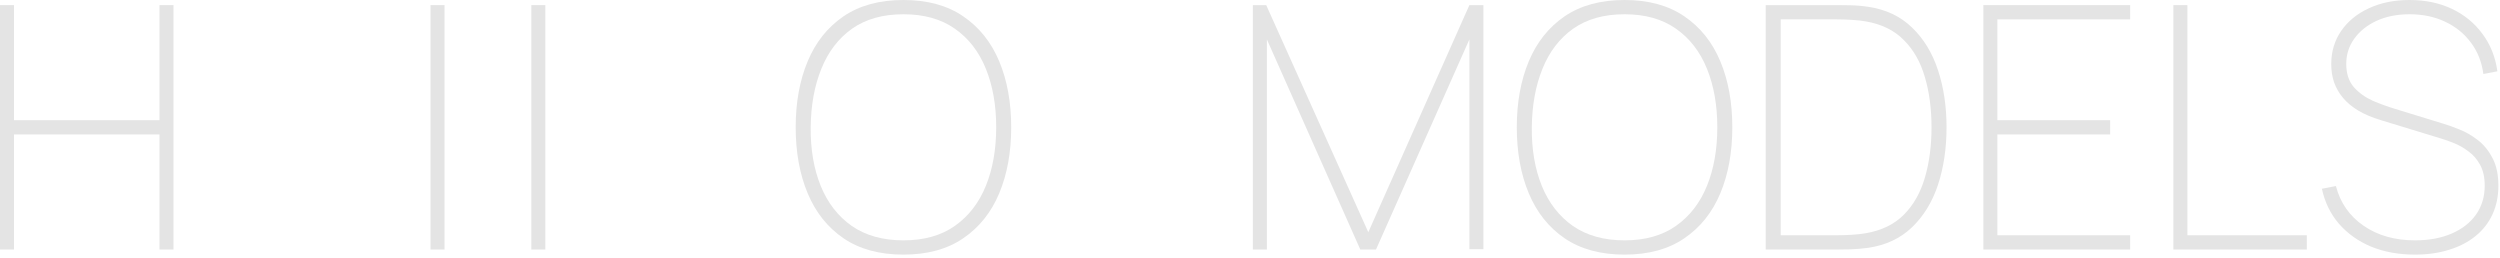 <?xml version="1.0" encoding="UTF-8"?> <svg xmlns="http://www.w3.org/2000/svg" width="271" height="28" viewBox="0 0 271 28" fill="none"><path d="M97.934 27.6C95.342 27.6 93.178 27.011 91.442 25.834C89.718 24.656 88.422 23.031 87.554 20.958C86.686 18.884 86.252 16.499 86.252 13.8C86.252 11.101 86.686 8.715 87.554 6.642C88.422 4.569 89.718 2.944 91.442 1.766C93.178 0.589 95.342 0 97.934 0C100.526 0 102.684 0.589 104.407 1.766C106.143 2.944 107.445 4.569 108.313 6.642C109.181 8.715 109.615 11.101 109.615 13.8C109.615 16.499 109.181 18.884 108.313 20.958C107.445 23.031 106.143 24.656 104.407 25.834C102.684 27.011 100.526 27.6 97.934 27.6ZM97.934 26.054C100.164 26.054 102.02 25.533 103.503 24.49C104.998 23.436 106.119 21.988 106.867 20.148C107.614 18.308 107.988 16.192 107.988 13.8C107.988 11.408 107.614 9.292 106.867 7.452C106.119 5.6 104.998 4.152 103.503 3.11C102.02 2.067 100.164 1.546 97.934 1.546C95.703 1.546 93.847 2.067 92.364 3.11C90.893 4.152 89.784 5.6 89.037 7.452C88.289 9.292 87.903 11.408 87.879 13.8C87.855 16.192 88.217 18.308 88.964 20.148C89.712 21.988 90.833 23.436 92.328 24.49C93.835 25.533 95.703 26.054 97.934 26.054Z" fill="#E4E4E4"></path><path d="M57.596 27.049V0.553H59.115V27.049H57.596Z" fill="#E4E4E4"></path><path d="M46.668 27.049V0.553H48.187V27.049H46.668Z" fill="#E4E4E4"></path><path d="M0 27.049V0.553H1.519V13.028H17.288V0.553H18.806V27.049H17.288V14.573H1.519V27.049H0Z" fill="#E4E4E4"></path><path d="M261.784 27.6C260.024 27.6 258.438 27.312 257.028 26.735C255.629 26.146 254.466 25.318 253.538 24.251C252.622 23.184 252.007 21.921 251.693 20.461L253.212 20.166C253.683 21.982 254.683 23.417 256.214 24.472C257.745 25.527 259.602 26.054 261.784 26.054C263.303 26.054 264.629 25.809 265.762 25.318C266.895 24.828 267.775 24.141 268.402 23.258C269.029 22.362 269.343 21.32 269.343 20.13C269.343 19.234 269.18 18.486 268.854 17.885C268.529 17.284 268.113 16.799 267.607 16.431C267.112 16.051 266.594 15.75 266.051 15.53C265.509 15.309 265.027 15.137 264.605 15.014L258.095 13.027C257.154 12.745 256.341 12.402 255.654 11.997C254.978 11.592 254.424 11.132 253.99 10.617C253.556 10.102 253.23 9.537 253.013 8.924C252.808 8.311 252.706 7.654 252.706 6.955C252.706 5.606 253.062 4.41 253.773 3.367C254.496 2.312 255.497 1.49 256.775 0.902C258.053 0.301 259.529 0 261.205 0C262.905 0 264.43 0.319 265.78 0.957C267.13 1.595 268.233 2.496 269.089 3.662C269.957 4.815 270.5 6.17 270.717 7.728L269.198 8.022C269.029 6.734 268.583 5.606 267.86 4.637C267.136 3.655 266.202 2.895 265.057 2.355C263.912 1.815 262.628 1.546 261.205 1.546C259.843 1.546 258.643 1.785 257.607 2.263C256.582 2.742 255.78 3.386 255.201 4.195C254.623 5.005 254.333 5.913 254.333 6.918C254.333 7.973 254.611 8.82 255.165 9.458C255.732 10.083 256.419 10.574 257.227 10.93C258.035 11.273 258.806 11.555 259.541 11.776L264.93 13.432C265.388 13.567 265.949 13.769 266.612 14.039C267.275 14.297 267.926 14.671 268.565 15.162C269.216 15.652 269.752 16.302 270.174 17.112C270.608 17.909 270.825 18.915 270.825 20.13C270.825 21.27 270.614 22.301 270.192 23.221C269.77 24.141 269.162 24.926 268.366 25.576C267.57 26.226 266.618 26.723 265.509 27.066C264.4 27.422 263.158 27.6 261.784 27.6Z" fill="#E4E4E4"></path><path d="M235.594 27.049V0.553H237.113V25.503H250.06V27.049H235.594Z" fill="#E4E4E4"></path><path d="M214.996 27.049V0.553H230.909V2.098H216.515V13.028H228.739V14.573H216.515V25.503H230.909V27.049H214.996Z" fill="#E4E4E4"></path><path d="M191.402 27.049V0.553H199.033C199.347 0.553 199.847 0.559 200.534 0.571C201.222 0.583 201.879 0.639 202.505 0.737C204.422 1.019 206.008 1.767 207.261 2.982C208.527 4.196 209.467 5.742 210.082 7.618C210.697 9.483 211.005 11.544 211.005 13.801C211.005 16.07 210.697 18.143 210.082 20.02C209.467 21.884 208.527 23.424 207.261 24.638C206.008 25.84 204.422 26.583 202.505 26.865C201.891 26.951 201.228 27.006 200.516 27.03C199.817 27.043 199.323 27.049 199.033 27.049H191.402ZM193.03 25.503H199.033C199.612 25.503 200.191 25.485 200.769 25.448C201.36 25.411 201.854 25.356 202.252 25.282C203.964 24.988 205.338 24.319 206.375 23.277C207.424 22.222 208.184 20.885 208.654 19.265C209.136 17.634 209.377 15.812 209.377 13.801C209.377 11.789 209.136 9.974 208.654 8.354C208.184 6.723 207.424 5.386 206.375 4.343C205.338 3.288 203.964 2.614 202.252 2.319C201.854 2.246 201.354 2.19 200.751 2.154C200.149 2.117 199.576 2.098 199.033 2.098H193.03V25.503Z" fill="#E4E4E4"></path><path d="M176.102 27.6C173.51 27.6 171.346 27.011 169.61 25.834C167.886 24.656 166.59 23.031 165.722 20.958C164.854 18.884 164.42 16.499 164.42 13.8C164.42 11.101 164.854 8.715 165.722 6.642C166.59 4.569 167.886 2.944 169.61 1.766C171.346 0.589 173.51 0 176.102 0C178.694 0 180.852 0.589 182.575 1.766C184.311 2.944 185.613 4.569 186.481 6.642C187.349 8.715 187.783 11.101 187.783 13.8C187.783 16.499 187.349 18.884 186.481 20.958C185.613 23.031 184.311 24.656 182.575 25.834C180.852 27.011 178.694 27.6 176.102 27.6ZM176.102 26.054C178.332 26.054 180.188 25.533 181.671 24.49C183.166 23.436 184.287 21.988 185.035 20.148C185.782 18.308 186.156 16.192 186.156 13.8C186.156 11.408 185.782 9.292 185.035 7.452C184.287 5.6 183.166 4.152 181.671 3.11C180.188 2.067 178.332 1.546 176.102 1.546C173.871 1.546 172.015 2.067 170.532 3.11C169.061 4.152 167.952 5.6 167.205 7.452C166.457 9.292 166.072 11.408 166.047 13.8C166.023 16.192 166.385 18.308 167.132 20.148C167.88 21.988 169.001 23.436 170.496 24.49C172.003 25.533 173.871 26.054 176.102 26.054Z" fill="#E4E4E4"></path><path d="M135.811 27.049V0.553H137.257L148.324 25.172L159.282 0.553H160.801V27.012H159.282V4.27L149.156 27.049H147.456L137.33 4.27V27.049H135.811Z" fill="#E4E4E4"></path></svg> 